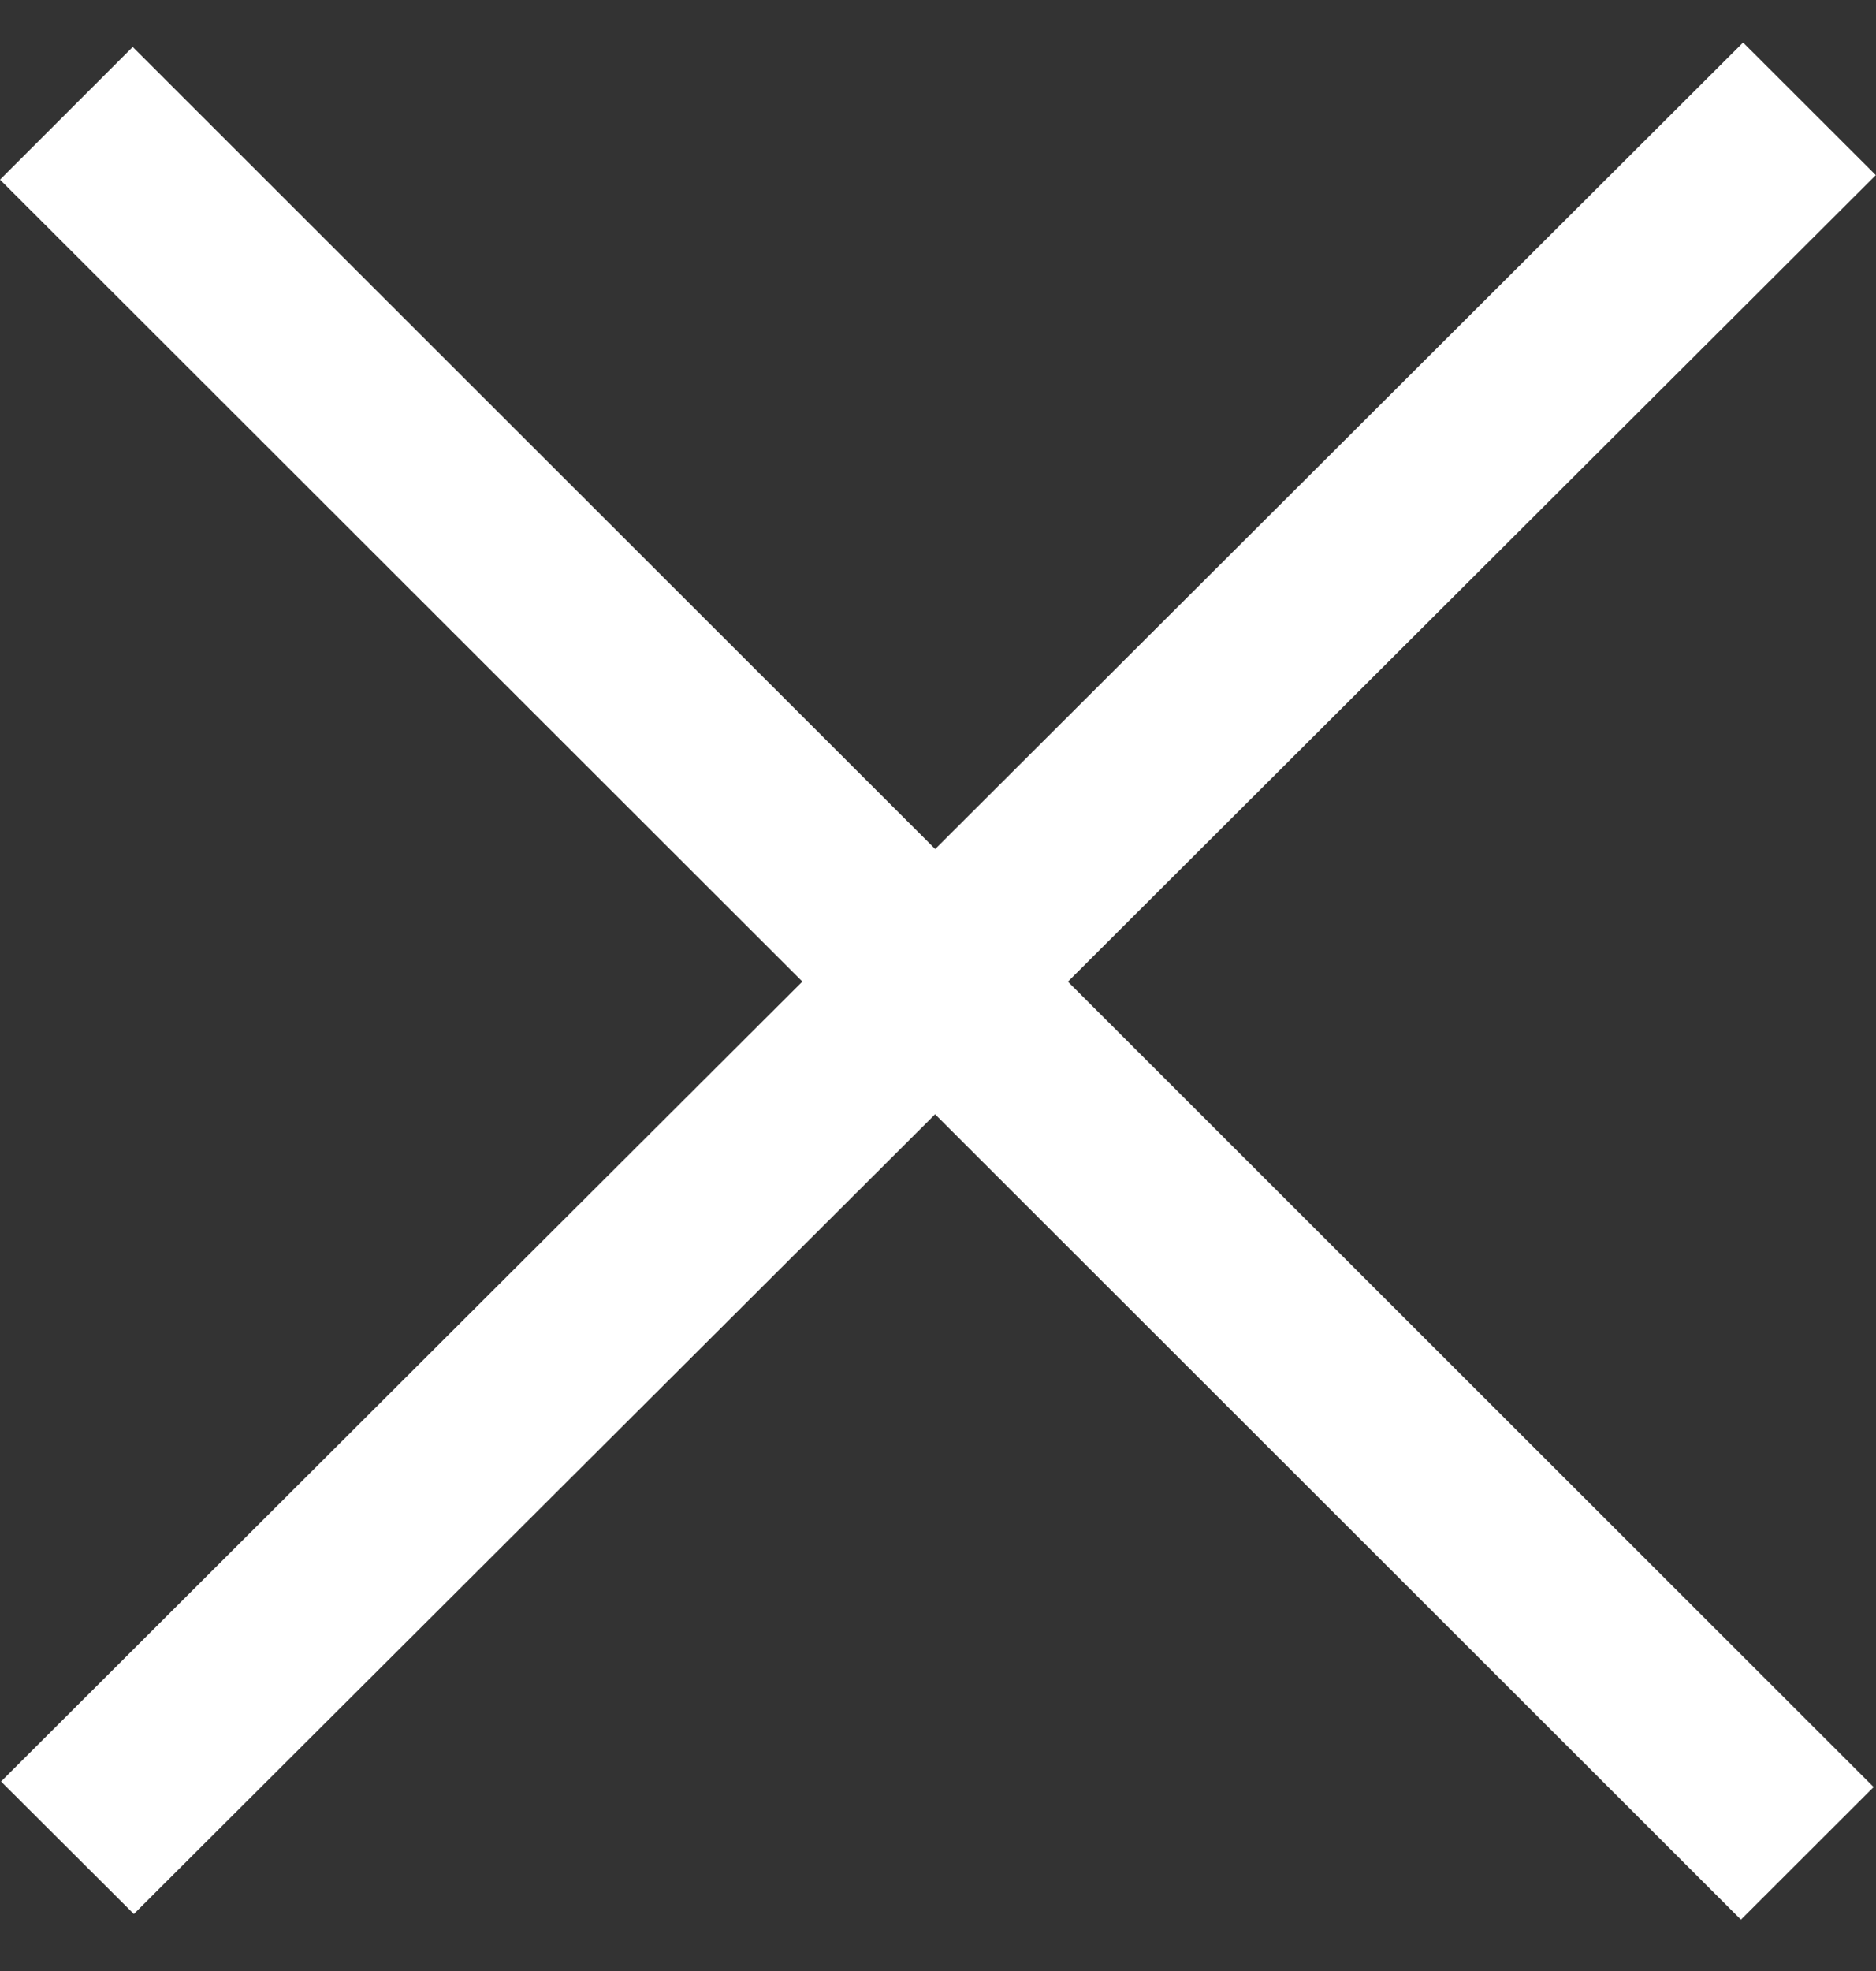 <svg width="20" height="21" viewBox="0 0 20 21" fill="none" xmlns="http://www.w3.org/2000/svg">
<rect x="0" y="0" width="20" height="21" fill="#333333" stroke="none"/>
<path fill-rule="evenodd" clip-rule="evenodd" d="M8.554 10.458L0.011 18.981L1.427 20.393L9.969 11.872L18.56 20.453L19.975 19.04L11.385 10.459L19.998 1.866L18.583 0.453L9.97 9.046L1.415 0.5L0 1.914L8.554 10.458Z" fill="white"/>
</svg>
